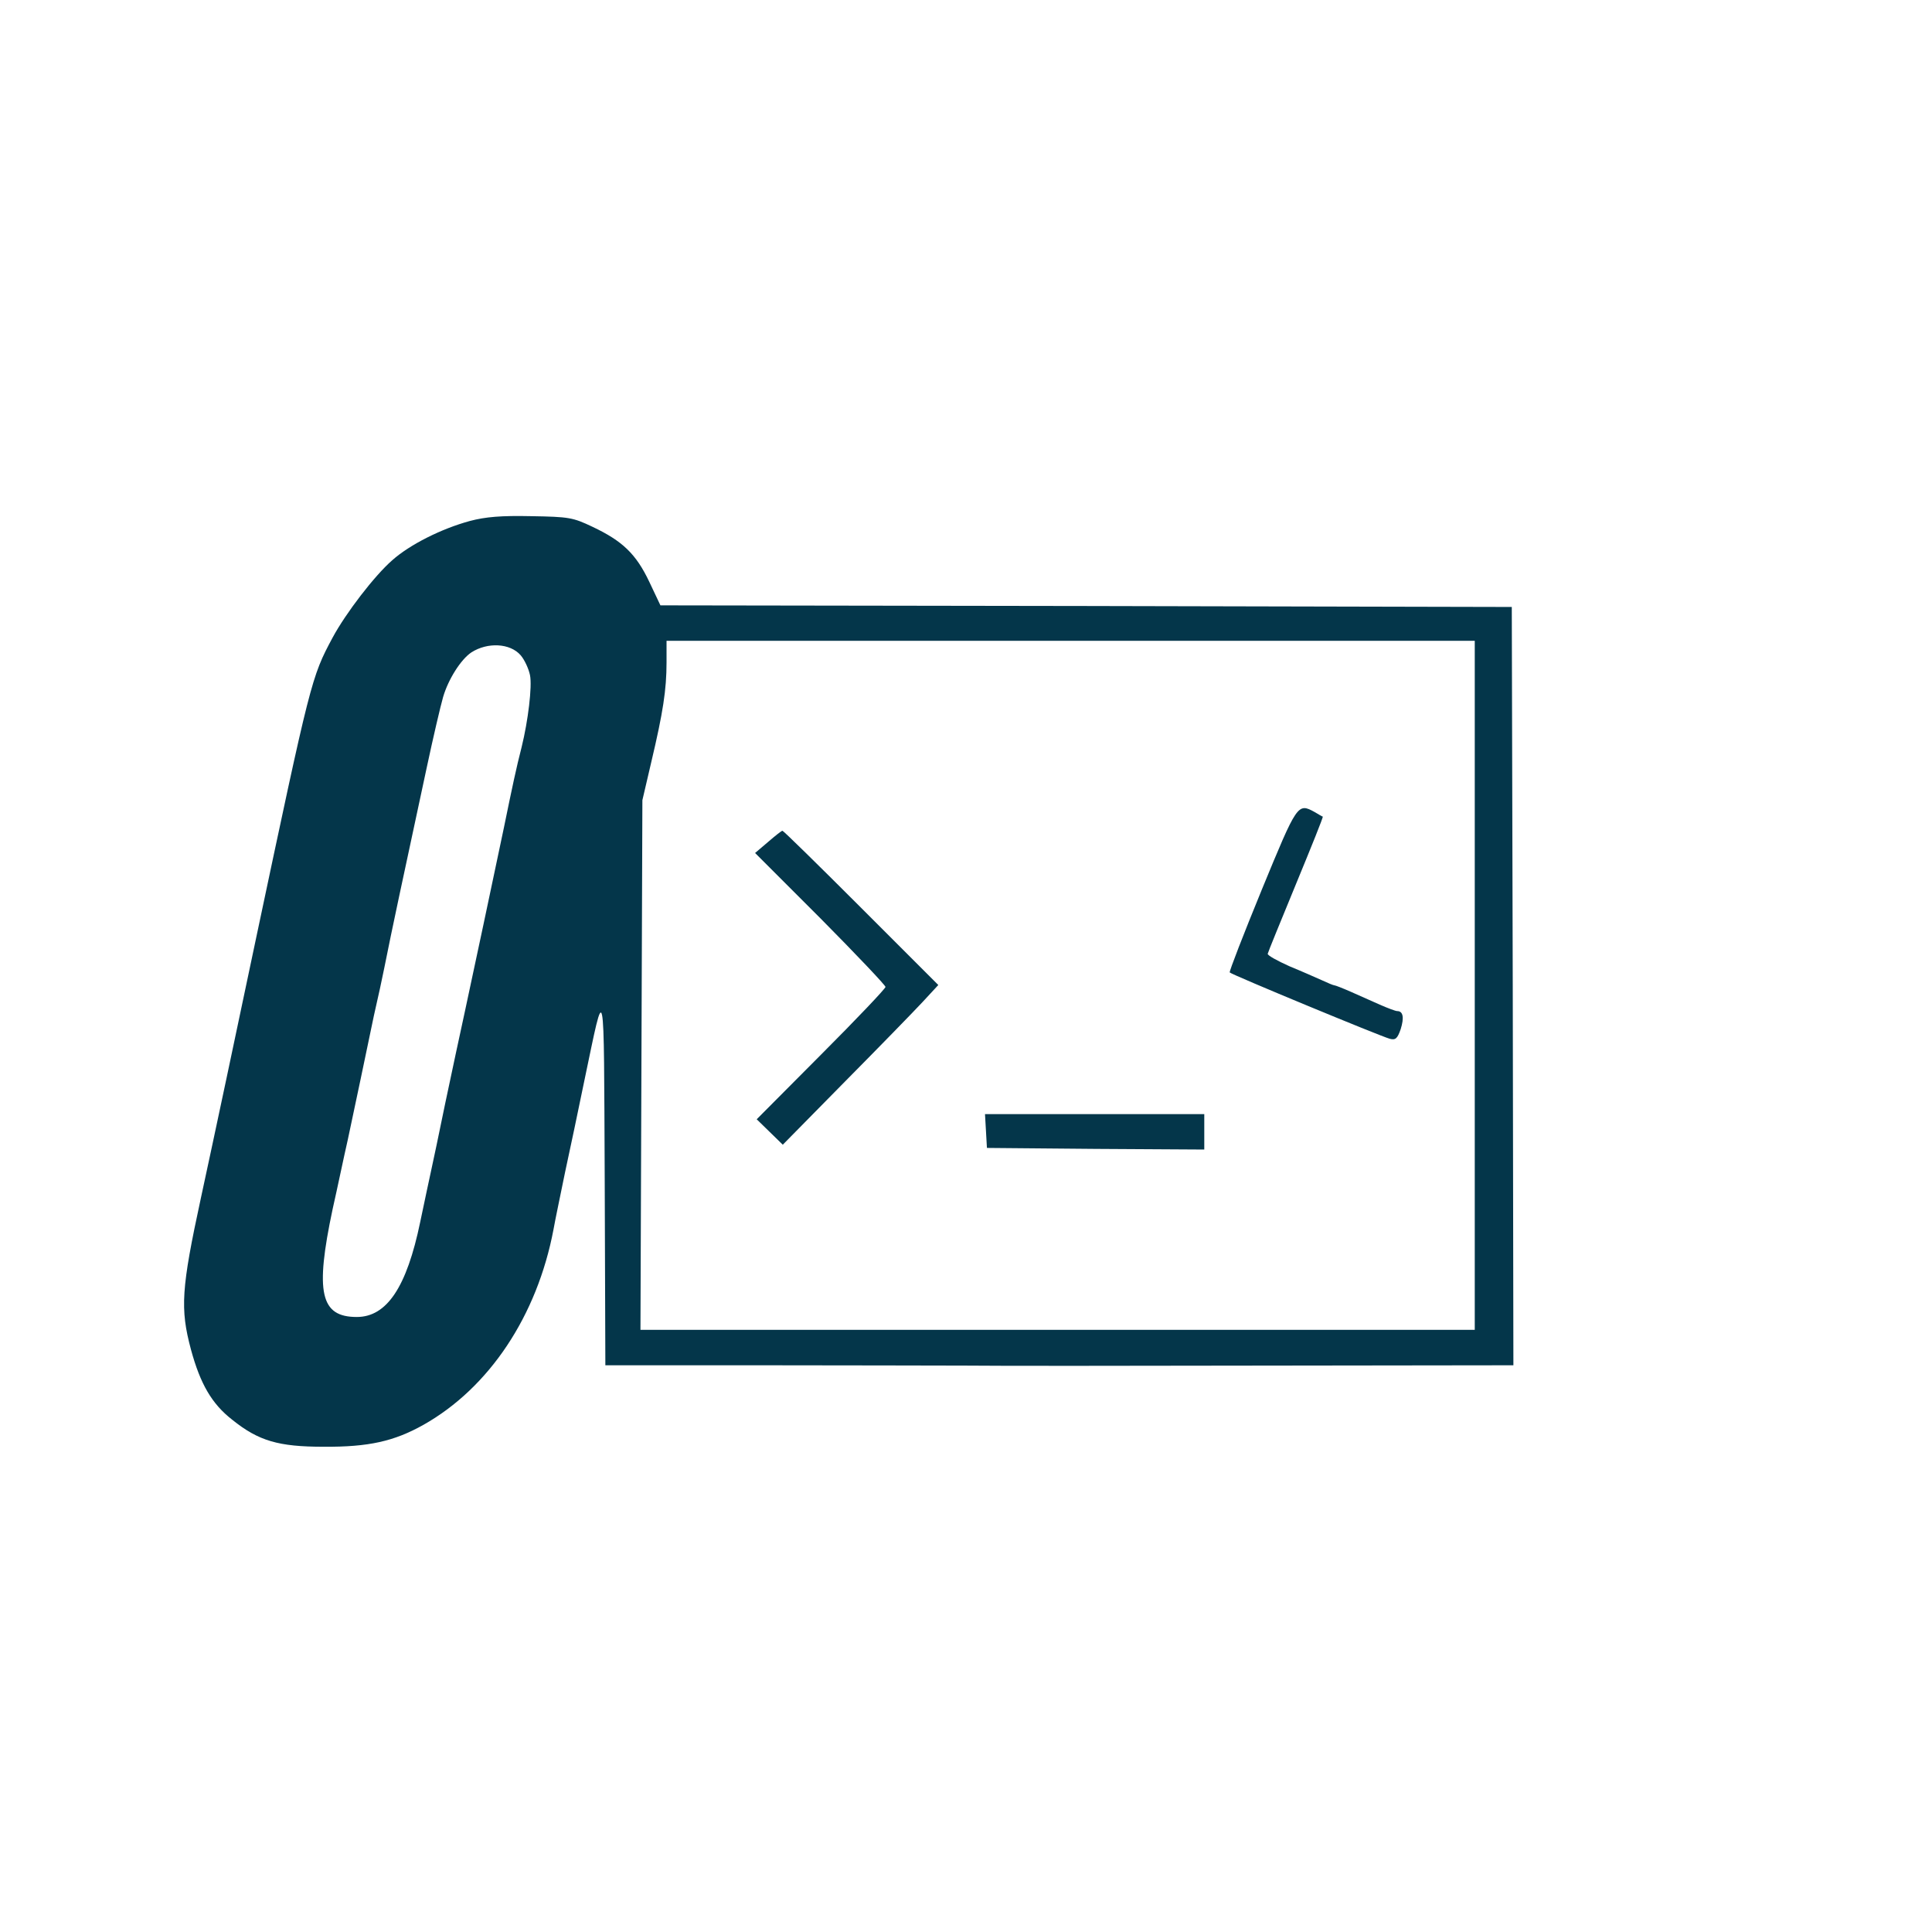 <svg version="1.0" xmlns="http://www.w3.org/2000/svg" width="600" height="600" viewBox="0 0 600 600">
<g fill="#04364A">
    <path d="M145.9 161.8c-8.8 2.4-18.6 7.3-24.1 12.2-5.5 4.8-14.4 16.4-18.5 24-6.6 12.3-6.8 13.2-23.8 93.5-5.8 27.6-13 61.6-17.1 80.5-6.1 28.2-6.5 34.4-3.1 47.1 2.9 10.7 6.5 16.9 12.8 21.8 8.2 6.6 14.4 8.4 28.4 8.4 14 .1 21.9-1.7 31-6.8 20.4-11.5 35.3-33.8 40.4-60.7.5-2.9 2.2-10.9 3.6-17.8 1.5-6.9 4.2-19.7 6-28.5 6.5-30.9 6-33.3 6.3 30.7l.2 57.8h48.3c26.5 0 55 .1 63.2.1 8.3.1 50 .1 92.8 0l77.7-.1-.2-117.8-.3-117.7-132.2-.3-132.2-.2-3.5-7.4c-4.1-8.6-8.3-12.6-17.6-17-6.1-2.9-7.3-3.1-19-3.3-9.3-.2-14.2.2-19.1 1.5M458 306v107H198.9l.3-82.3.3-82.2 2.8-12c3.6-15.2 4.7-22.3 4.7-30.8V199h251zM161.7 203.5c1.2 1.4 2.5 4.2 2.9 6.2.7 3.5-.6 14.2-2.6 22.3-1.6 6.2-2.9 12.3-5.5 25-3.7 17.7-9.2 43.5-12.1 57-1.4 6.3-4.1 19.1-6.1 28.5-1.9 9.3-3.9 18.8-4.4 21s-2 9.4-3.4 16c-4.2 20.3-10.4 29.5-19.7 29.5-11.3 0-13-7.6-7.5-33.5 1.5-6.6 3.5-16.3 4.7-21.5 2-9.3 6-28.4 8.1-38.5.6-2.8 1.5-6.6 1.9-8.5s2-9.4 3.4-16.5c1.5-7.2 3.8-18 5.1-24 1.3-6.1 4-18.7 6-28 2-9.4 4.3-19.2 5.1-22 1.6-5.5 5.5-11.7 8.8-13.9 5-3.2 12-2.9 15.3.9"/>
    <path d="M391.9 276.2c-5.7 13.9-10.2 25.5-10 25.8.6.7 47 19.9 49.7 20.6 1.8.5 2.4-.1 3.4-3 1.1-3.5.8-5.6-1.1-5.6-.5 0-2.9-.9-5.4-2s-6.5-2.9-9-4-4.8-2-5.1-2-2-.7-3.7-1.5c-1.8-.8-6.3-2.8-10.2-4.4-3.8-1.7-6.9-3.4-6.8-3.9s4.1-10.3 8.8-21.7 8.5-20.8 8.3-20.9c-.2 0-1.3-.7-2.5-1.4-5.3-2.9-5.4-2.7-16.4 24m-153.4-14.7-4 3.4 20.3 20.3c11.1 11.2 20.2 20.8 20.2 21.3s-9 10-20 21l-20 20.1 4 3.9 4.1 4 19.2-19.5c10.6-10.7 21.5-21.9 24.2-24.8l4.9-5.3-24-24C254.3 268.8 243.3 258 243 258s-2.3 1.6-4.5 3.5m67.7 89.7.3 5.3 33.8.3 33.7.2v-11h-68.1z"/>
</g>
</svg>
